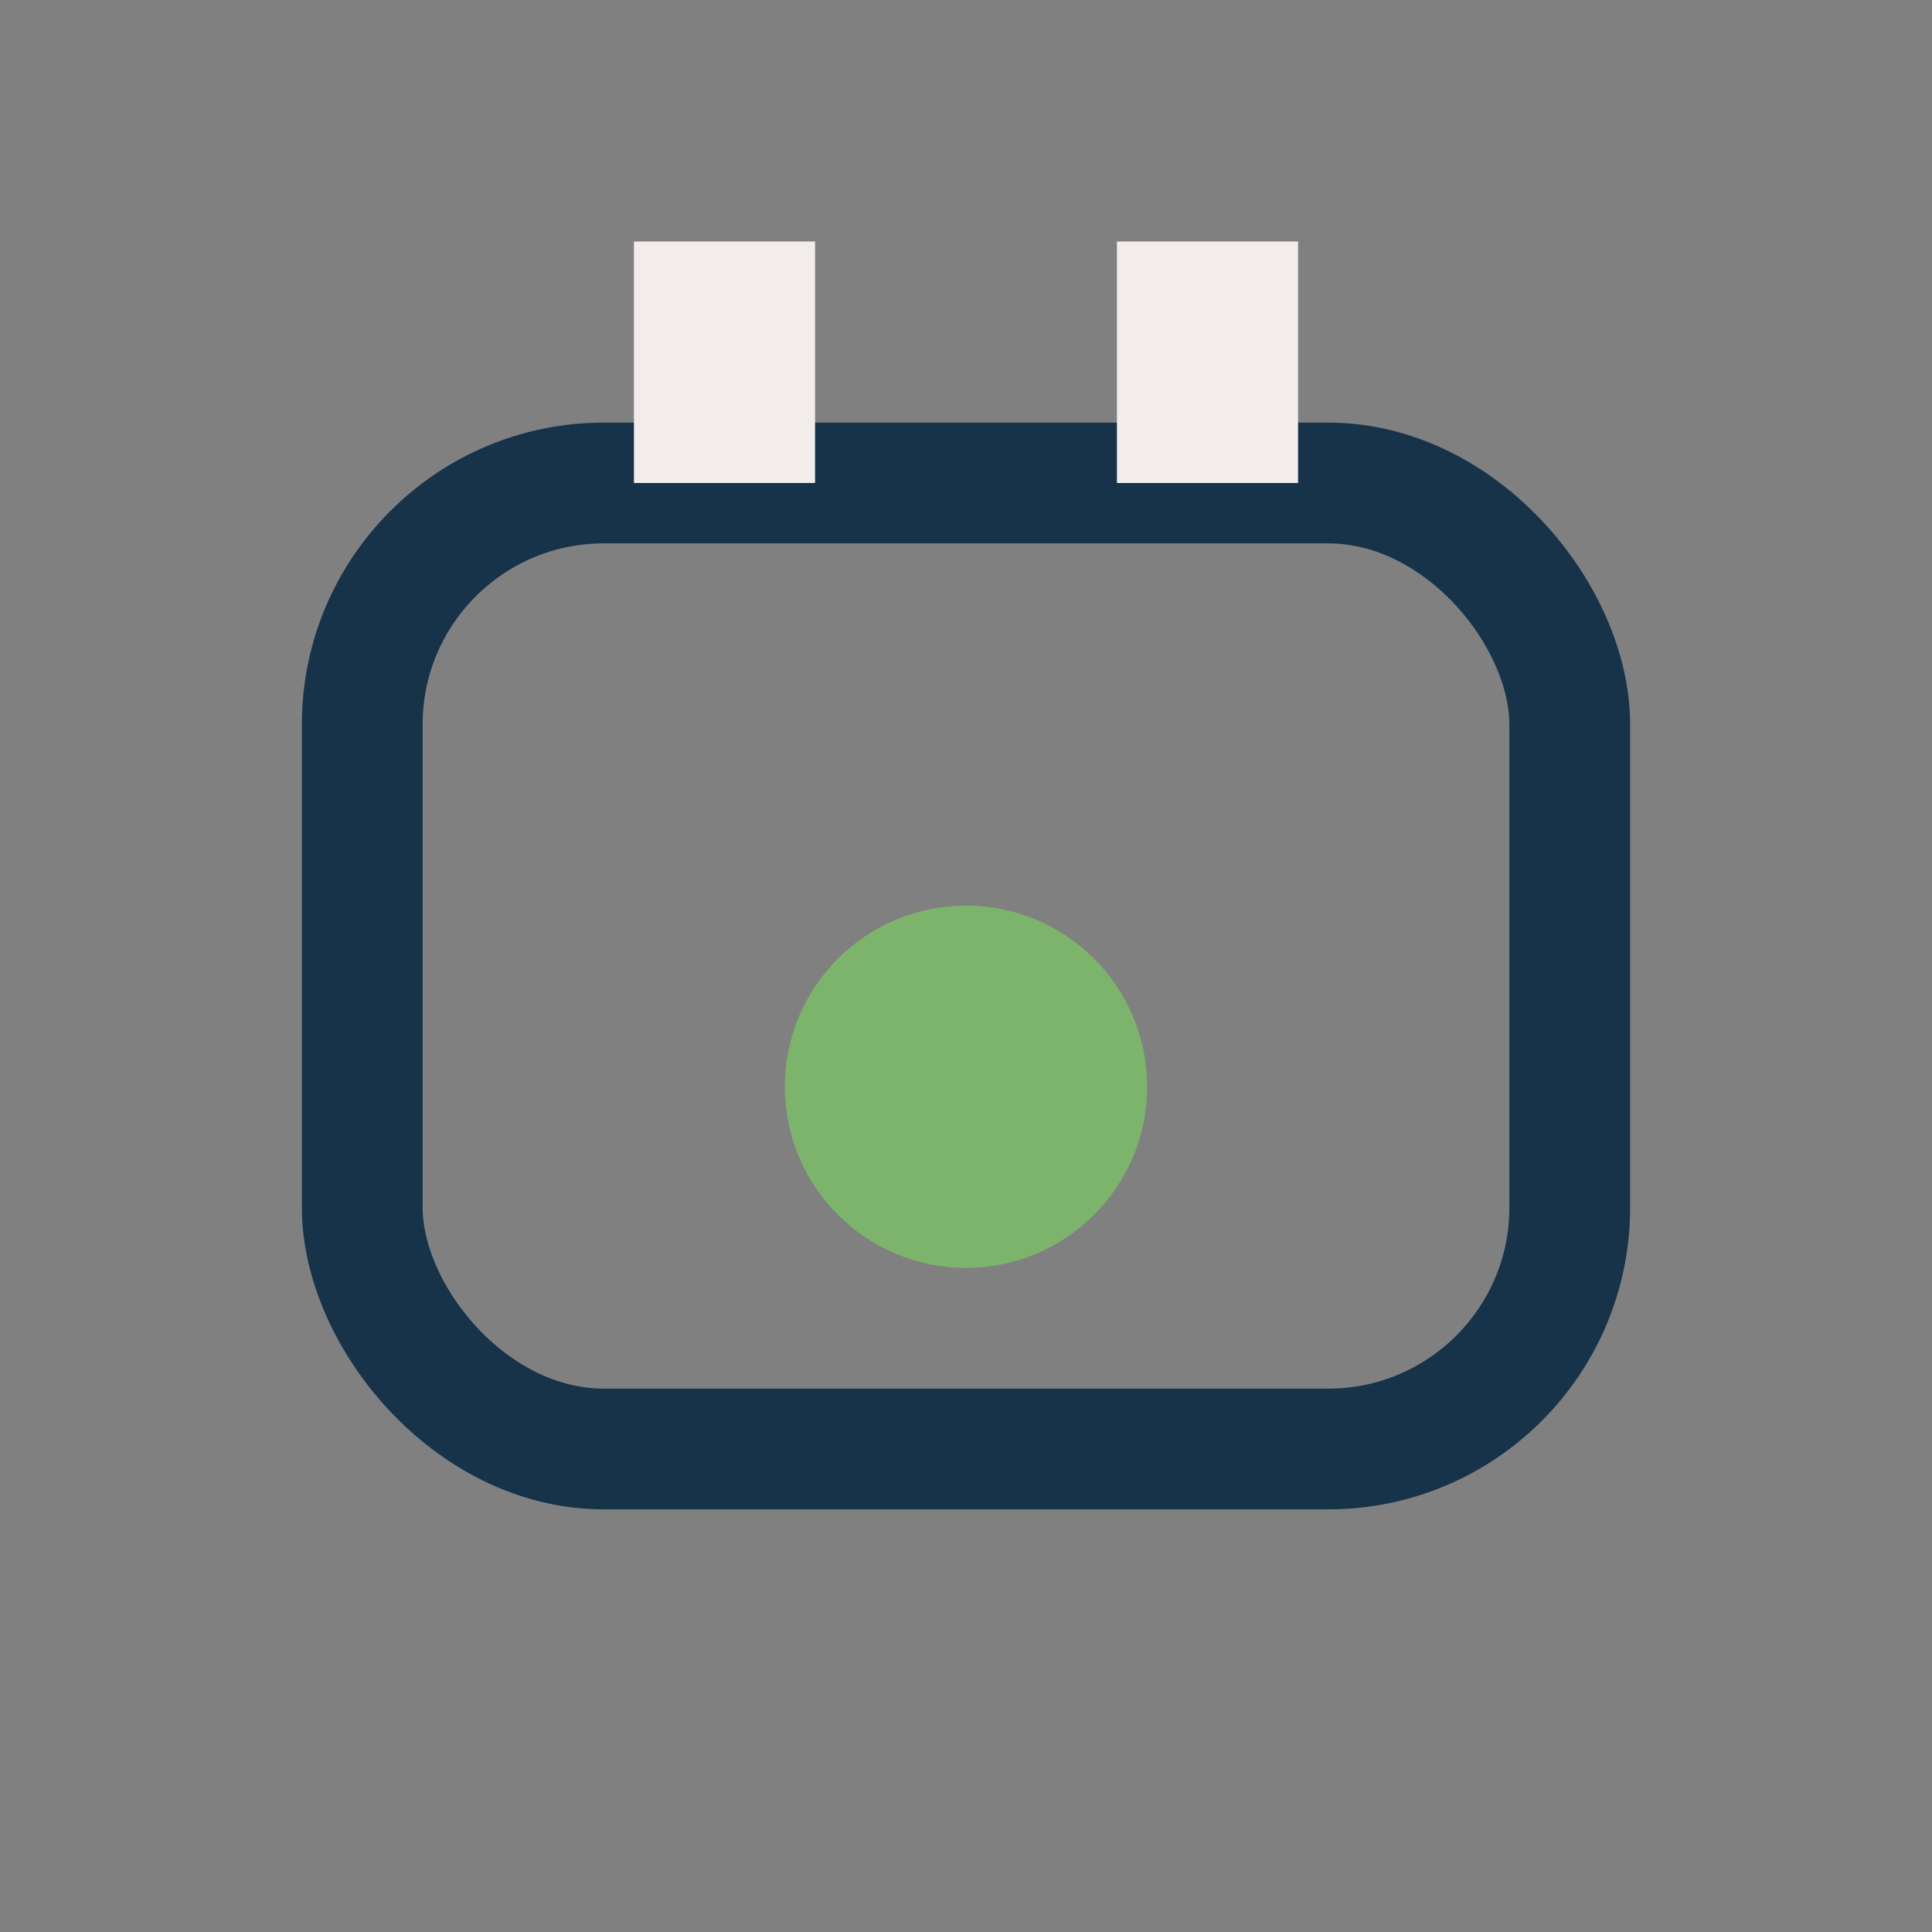 <?xml version="1.0" encoding="UTF-8"?>
<svg xmlns="http://www.w3.org/2000/svg" width="32" height="32" viewBox="0 0 32 32"><rect x="0" y="0" width="32" height="32" fill="#808080" stroke="none"/><rect x="6" y="8" width="20" height="16" rx="4" fill="none" stroke="#16334A" stroke-width="2"/><circle cx="16" cy="18" r="3" fill="#7DB46C"/><rect x="10.5" y="4" width="3" height="4" fill="#F2EDEB"/><rect x="18.5" y="4" width="3" height="4" fill="#F2EDEB"/></svg>